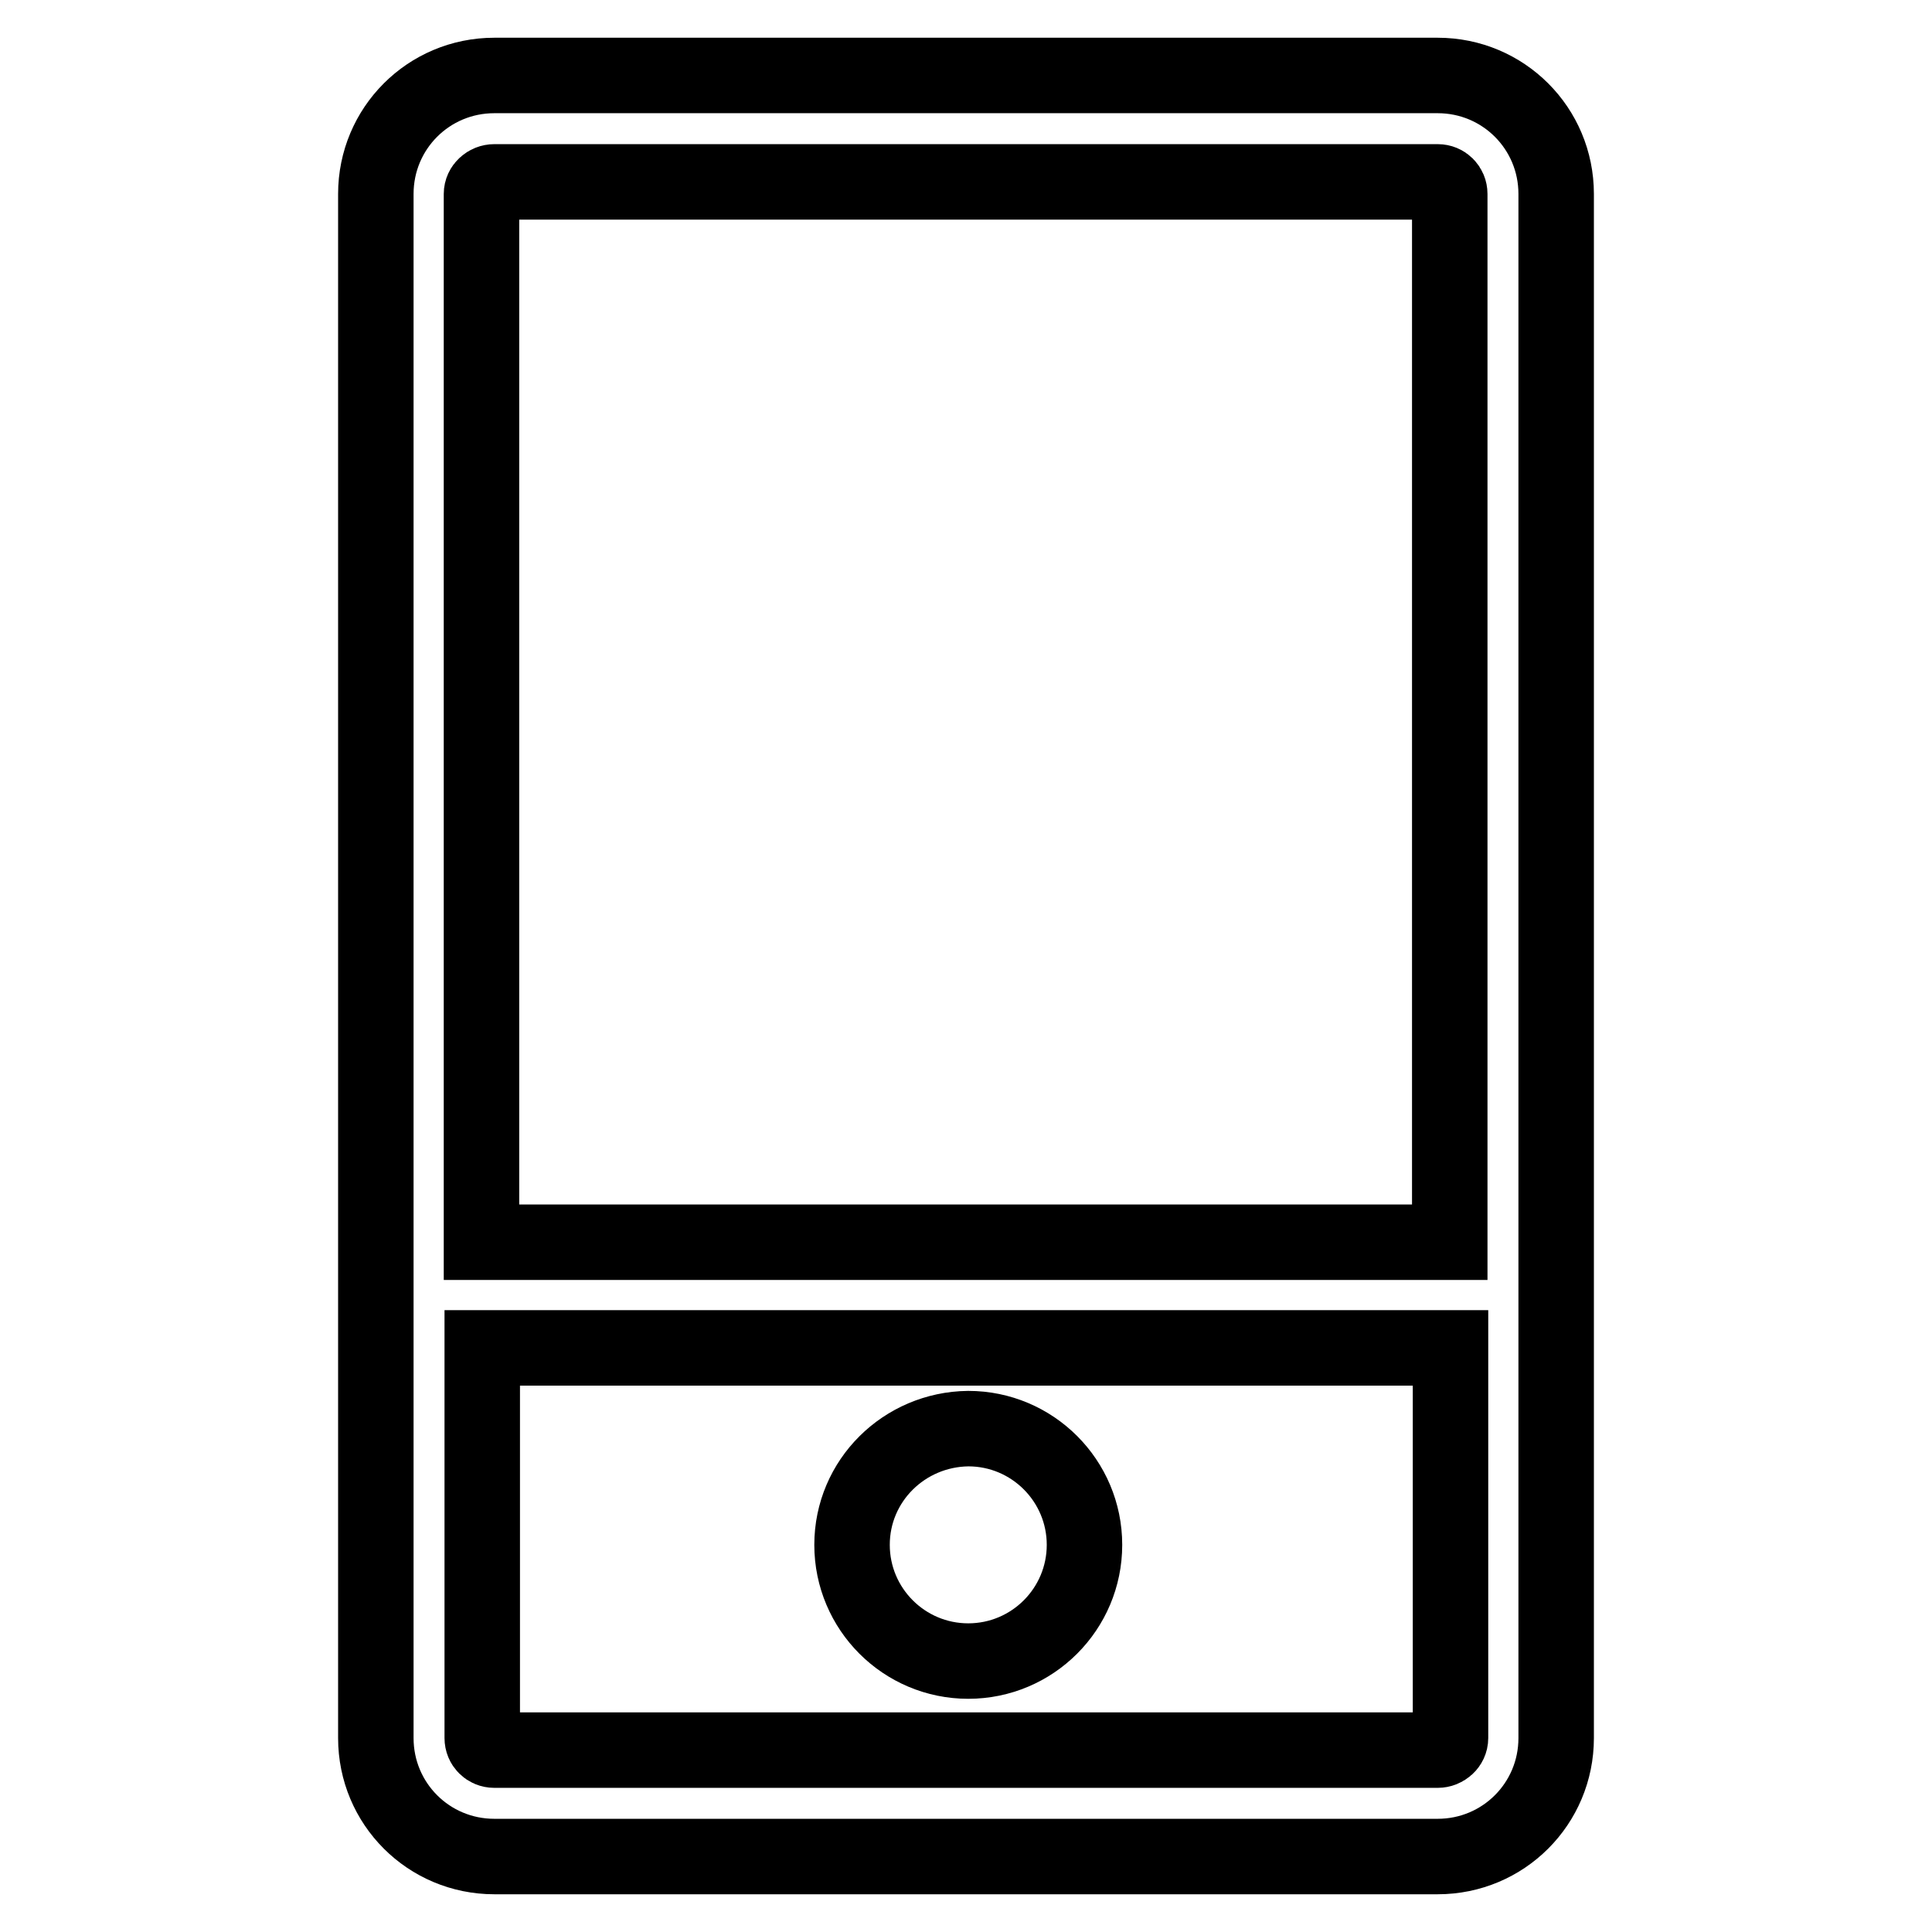 <?xml version="1.0" encoding="utf-8"?>
<!-- Svg Vector Icons : http://www.onlinewebfonts.com/icon -->
<!DOCTYPE svg PUBLIC "-//W3C//DTD SVG 1.1//EN" "http://www.w3.org/Graphics/SVG/1.1/DTD/svg11.dtd">
<svg version="1.1" xmlns="http://www.w3.org/2000/svg" xmlns:xlink="http://www.w3.org/1999/xlink" x="0px" y="0px" viewBox="0 0 256 256" enable-background="new 0 0 256 256" xml:space="preserve">
<g> <path stroke-width="10" fill-opacity="0" stroke="#000000"  d="M190.5,10h-125c-8.7,0-15.7,7-15.7,15.7v204.6c0,8.7,7,15.7,15.7,15.7h125c8.7,0,15.7-7,15.7-15.7V25.7 C206.2,17,199.2,10,190.5,10z M65.5,24.1h125c0.9,0,1.6,0.7,1.6,1.6v138.9H63.8V25.7C63.8,24.8,64.6,24.1,65.5,24.1z M190.5,231.9 h-125c-0.9,0-1.6-0.7-1.6-1.6v-51.7h128.3v51.7C192.2,231.2,191.4,231.9,190.5,231.9z M112.9,204.7c0,8.5,6.9,15.4,15.4,15.4 c8.5,0,15.4-6.9,15.4-15.4c0-8.5-6.9-15.4-15.4-15.4C119.8,189.4,112.9,196.2,112.9,204.7L112.9,204.7z"/></g>
</svg>